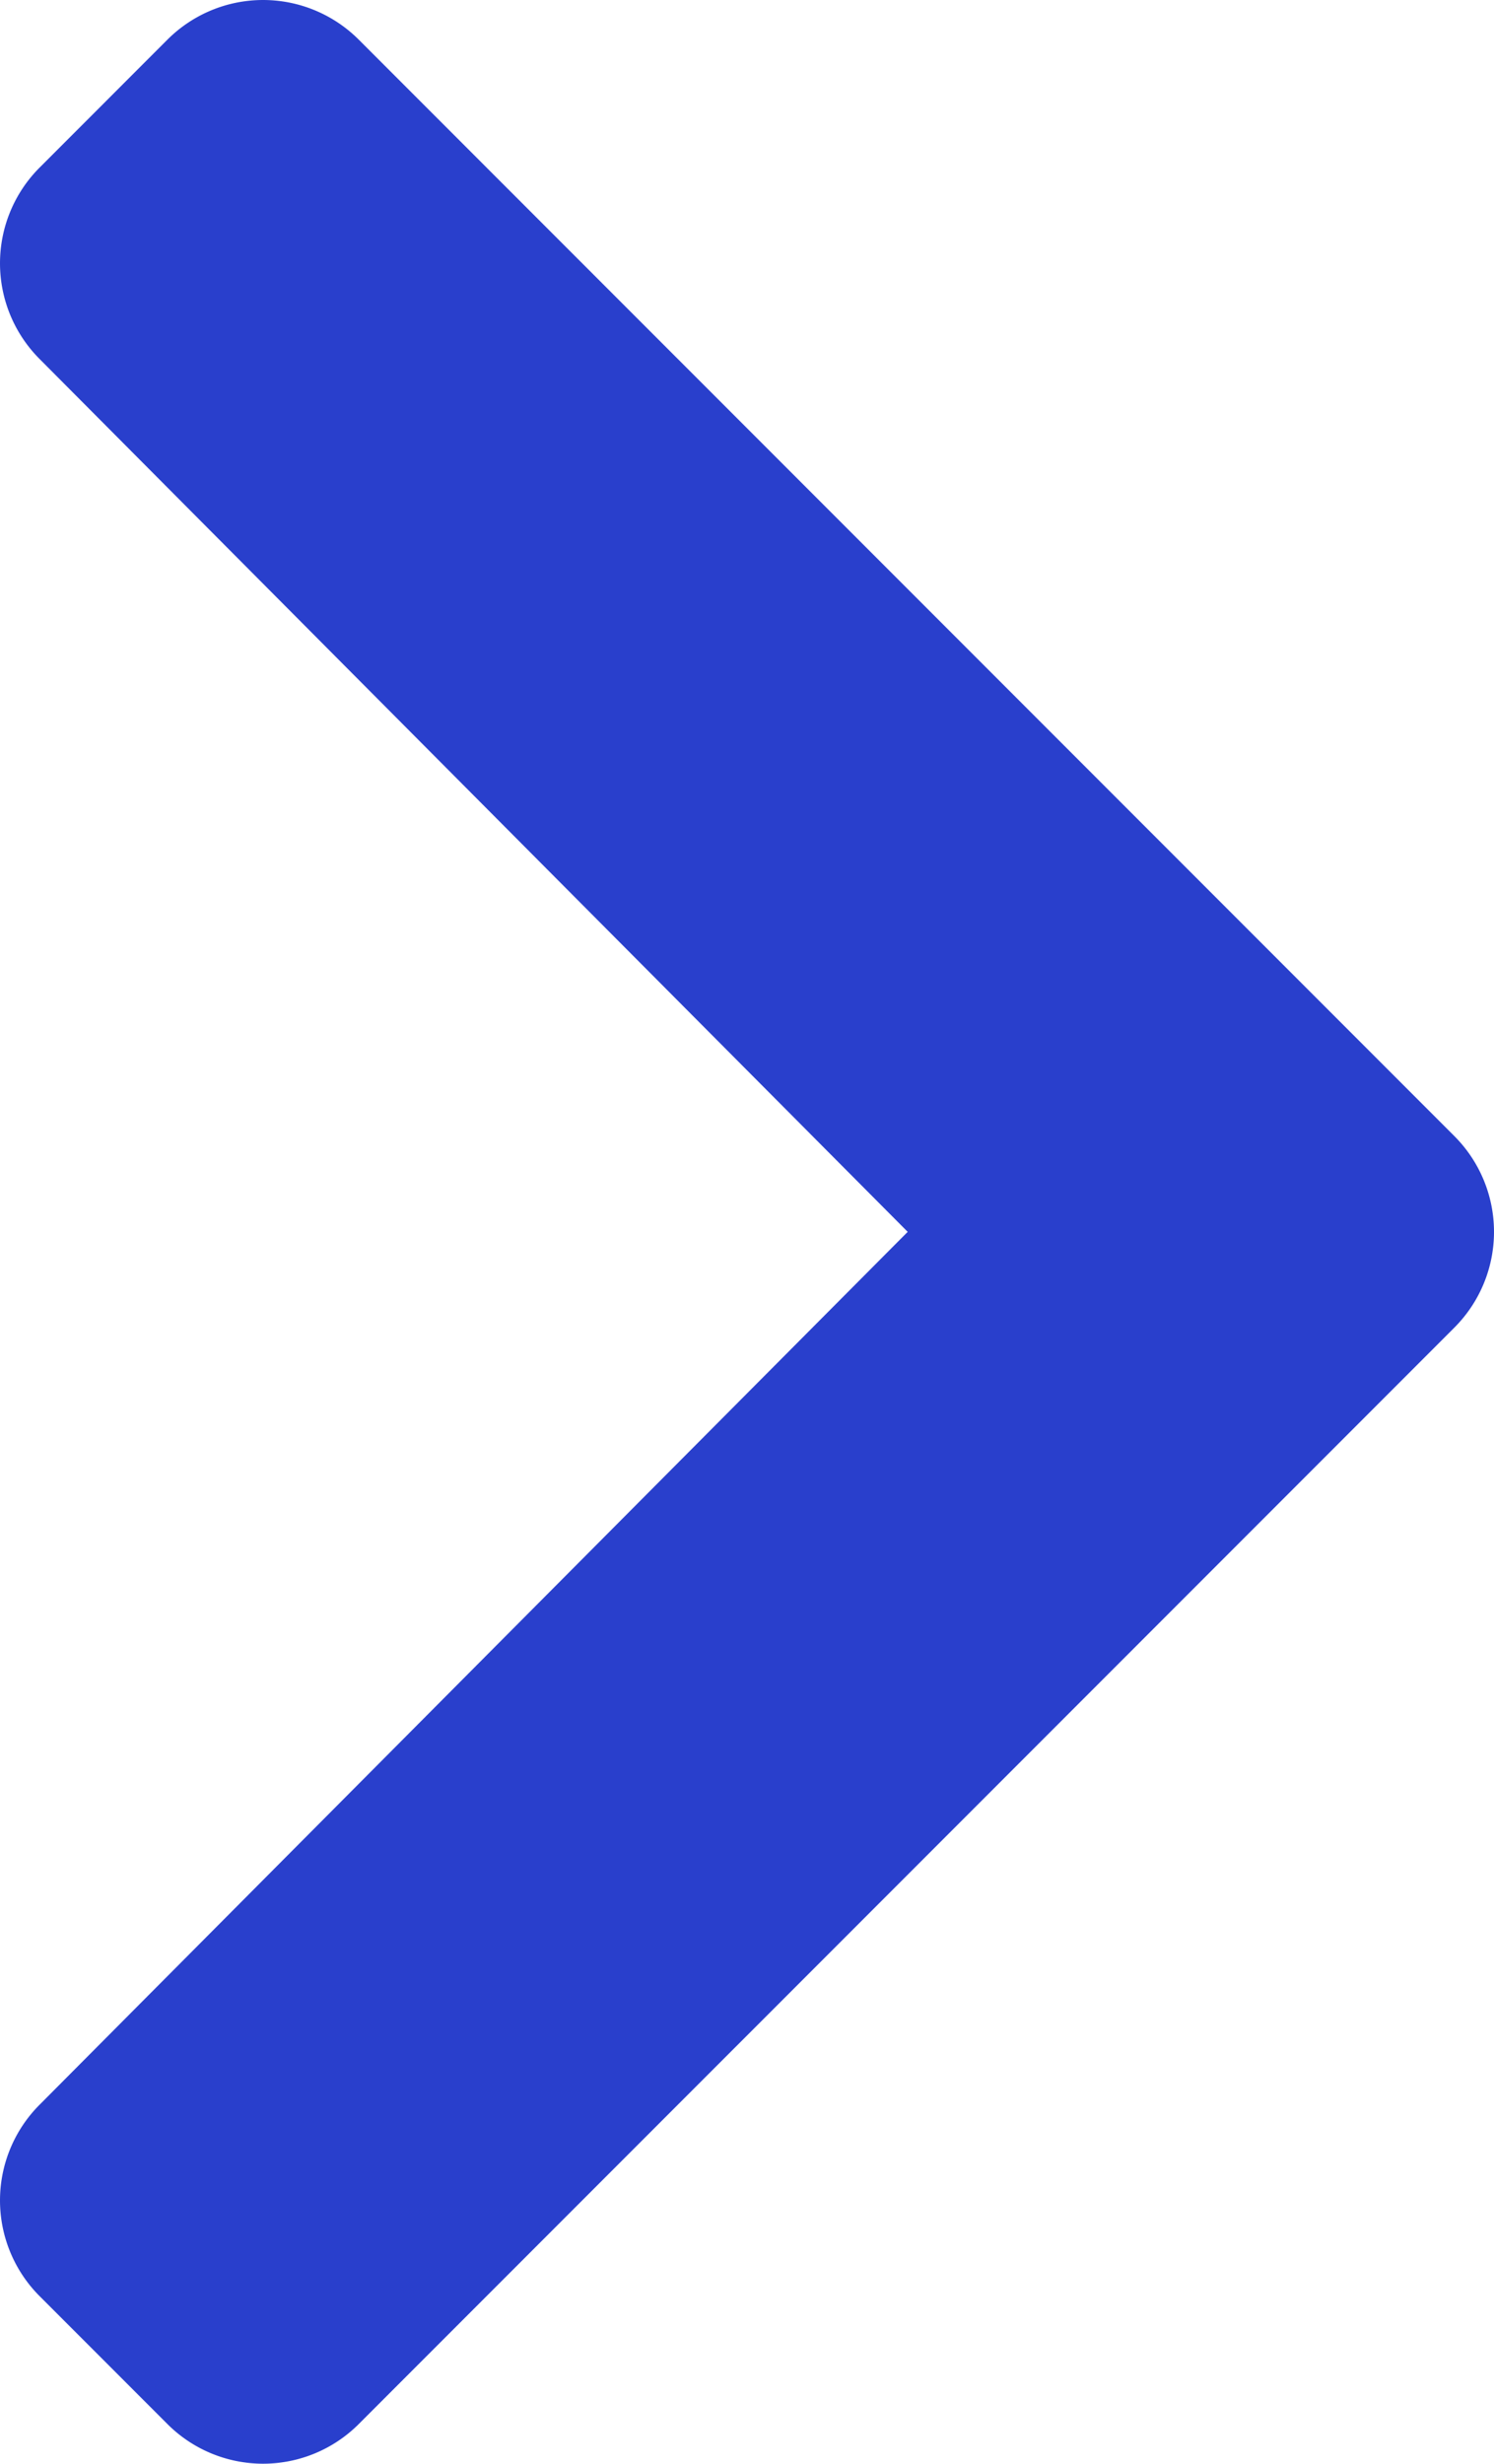 <svg xmlns="http://www.w3.org/2000/svg" width="265.011" height="436.687" viewBox="0 0 265.011 436.687">
  <path id="chevron-right-solid" d="M285.476,272.971,91.132,467.314a24,24,0,0,1-33.941,0L34.524,444.647a24,24,0,0,1-.04-33.9L188.505,256,34.484,101.255a24,24,0,0,1,.04-33.9L57.191,44.687a24,24,0,0,1,33.941,0L285.475,239.03A24,24,0,0,1,285.476,272.971Z" transform="translate(-27.494 -37.657)" fill="#293fcc"/>
</svg>
